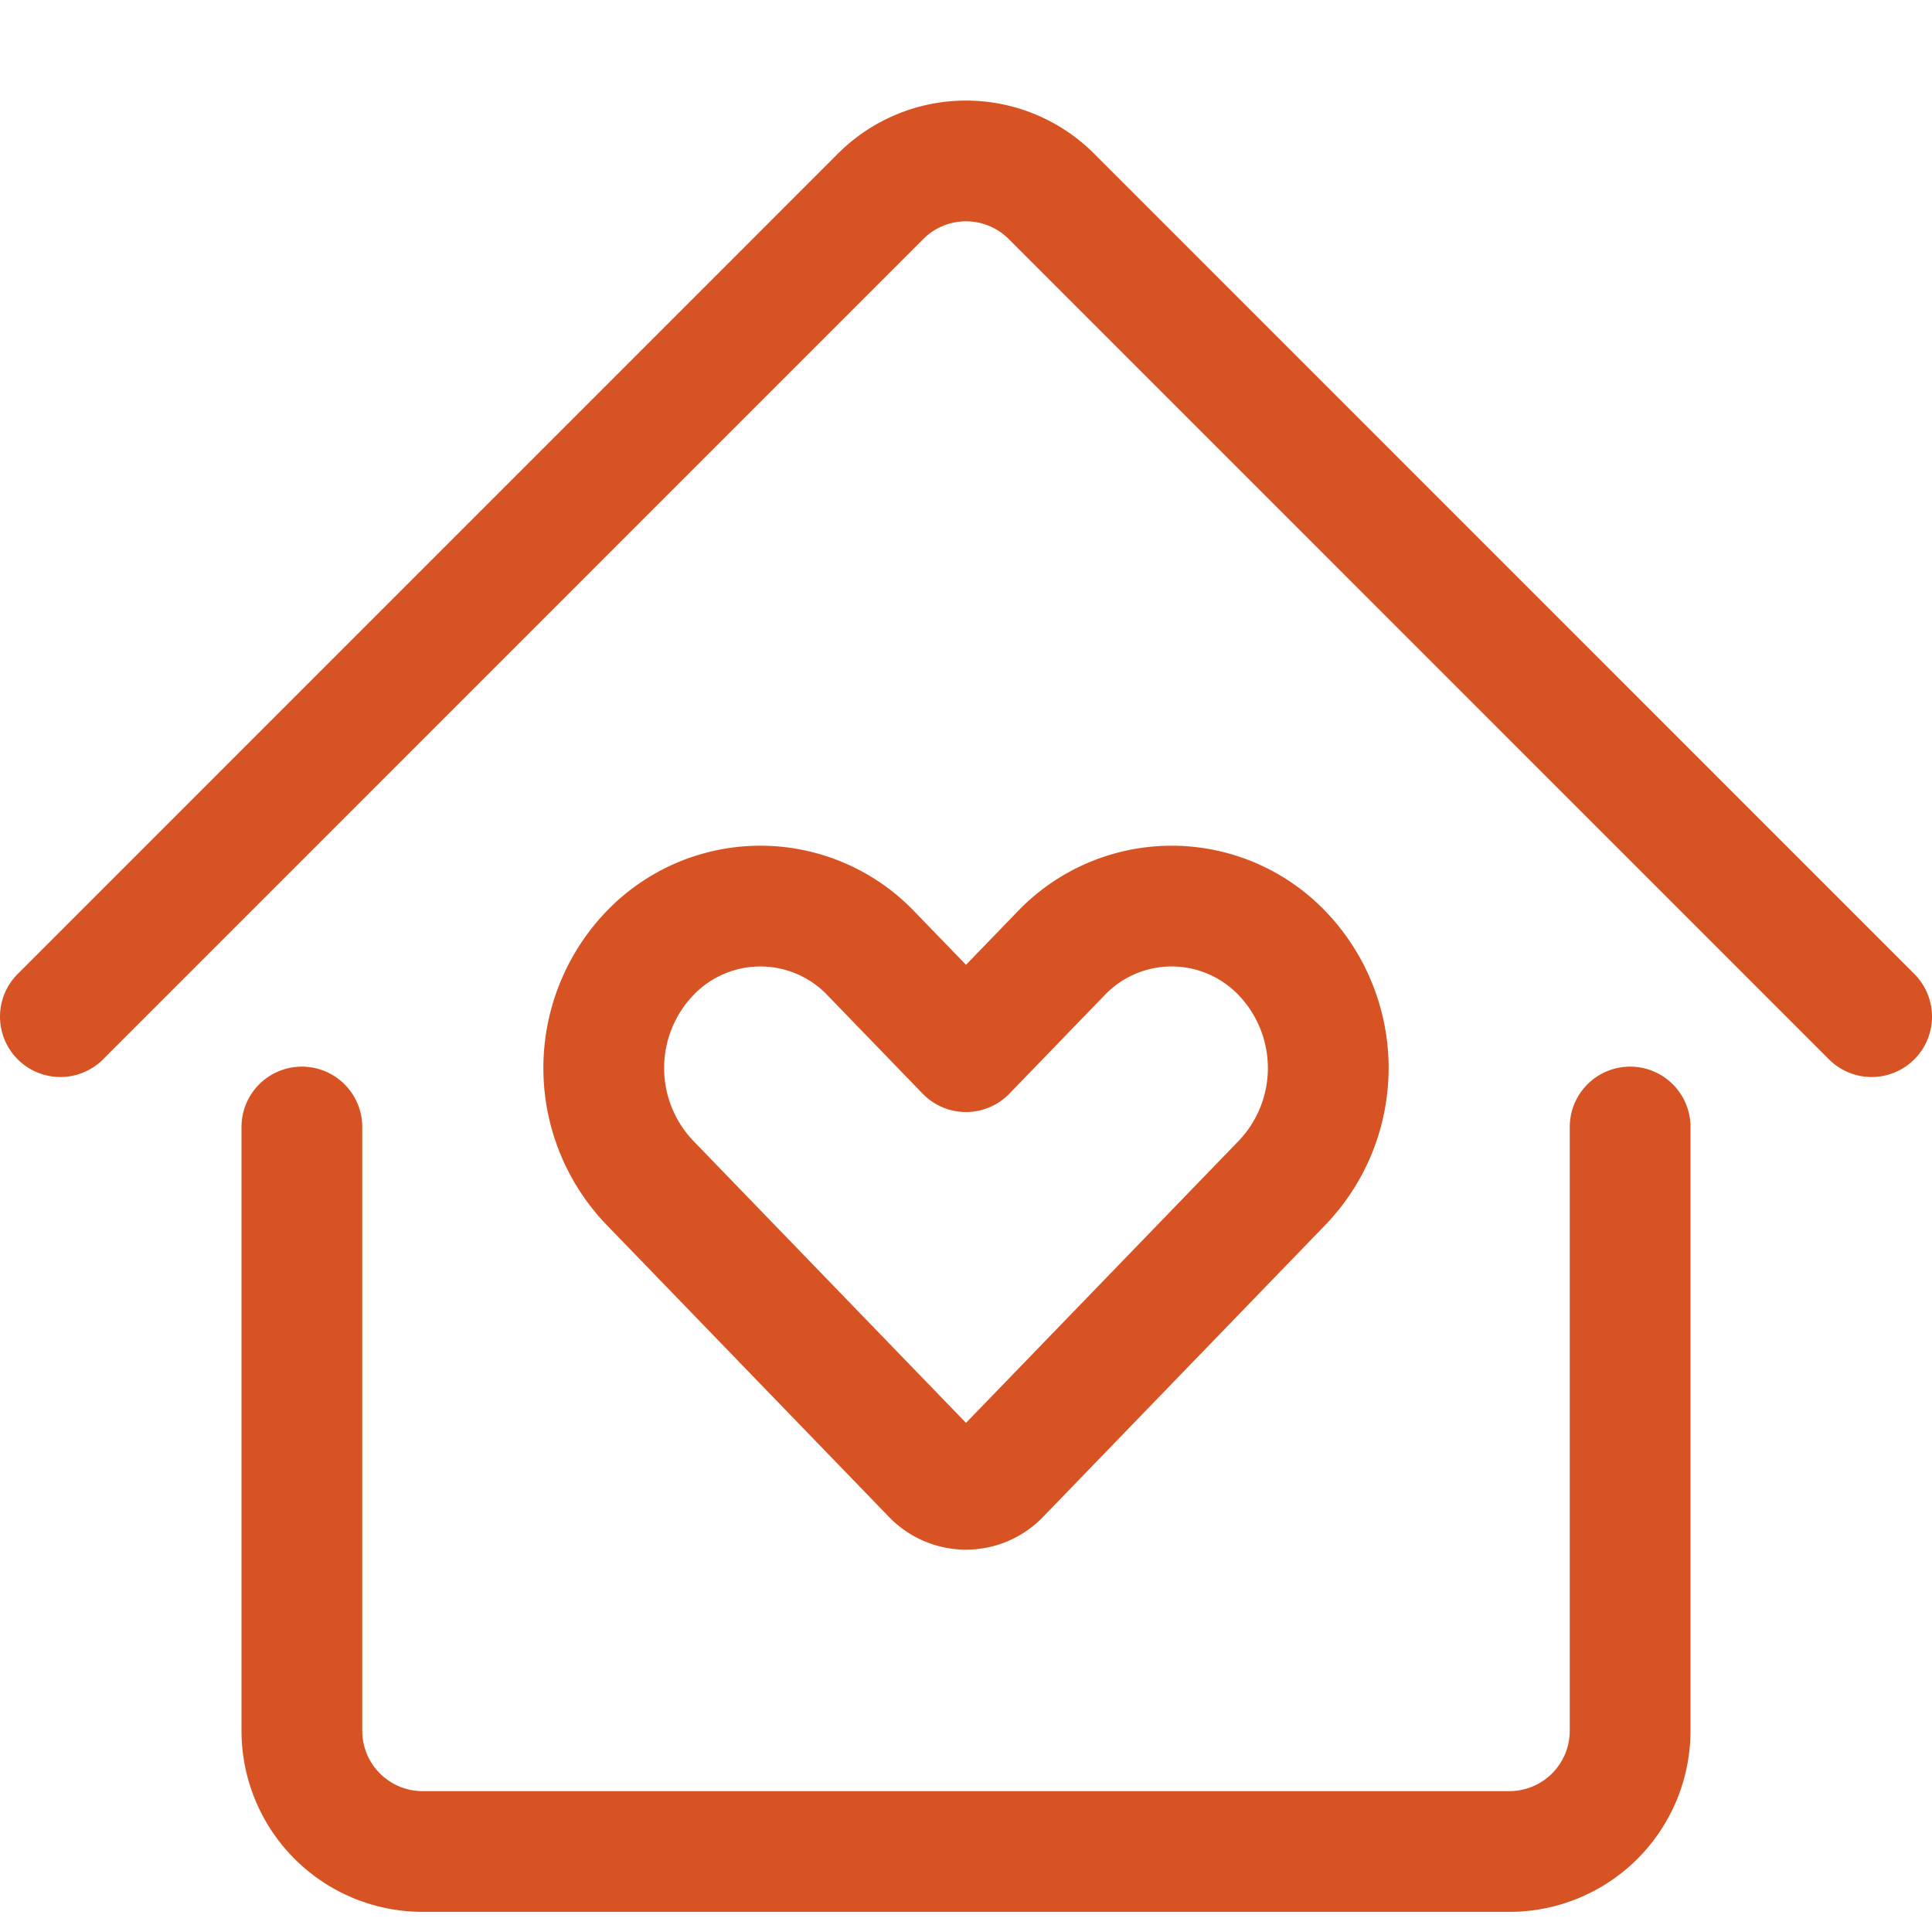 <svg viewBox="0 0 48 48" xmlns="http://www.w3.org/2000/svg">
 <g transform="matrix(2,0,0,2,0,0)">
  <path d="M3.75,14v7.5A1.5,1.5,0,0,0,5.25,23h13.5a1.5,1.5,0,0,0,1.5-1.5V14" fill="none" stroke="#D85323" stroke-linecap="round" stroke-linejoin="round" stroke-width="1.5"></path>
  <path d="M.75,12.629,10.939,2.439a1.5,1.5,0,0,1,2.122,0L23.25,12.629" fill="none" stroke="#D85323" stroke-linecap="round" stroke-linejoin="round" stroke-width="1.5"></path>
  <path d="M15.93,11.845a1.9,1.9,0,0,0-2.751,0L12,13.064l-1.179-1.219a1.9,1.9,0,0,0-2.751,0,2.06,2.06,0,0,0,0,2.845l3.511,3.631a.579.579,0,0,0,.838,0L15.93,14.69A2.06,2.06,0,0,0,15.93,11.845Z" fill="none" stroke="#D85323" stroke-linecap="round" stroke-linejoin="round" stroke-width="1.5"></path>
 </g>
</svg>